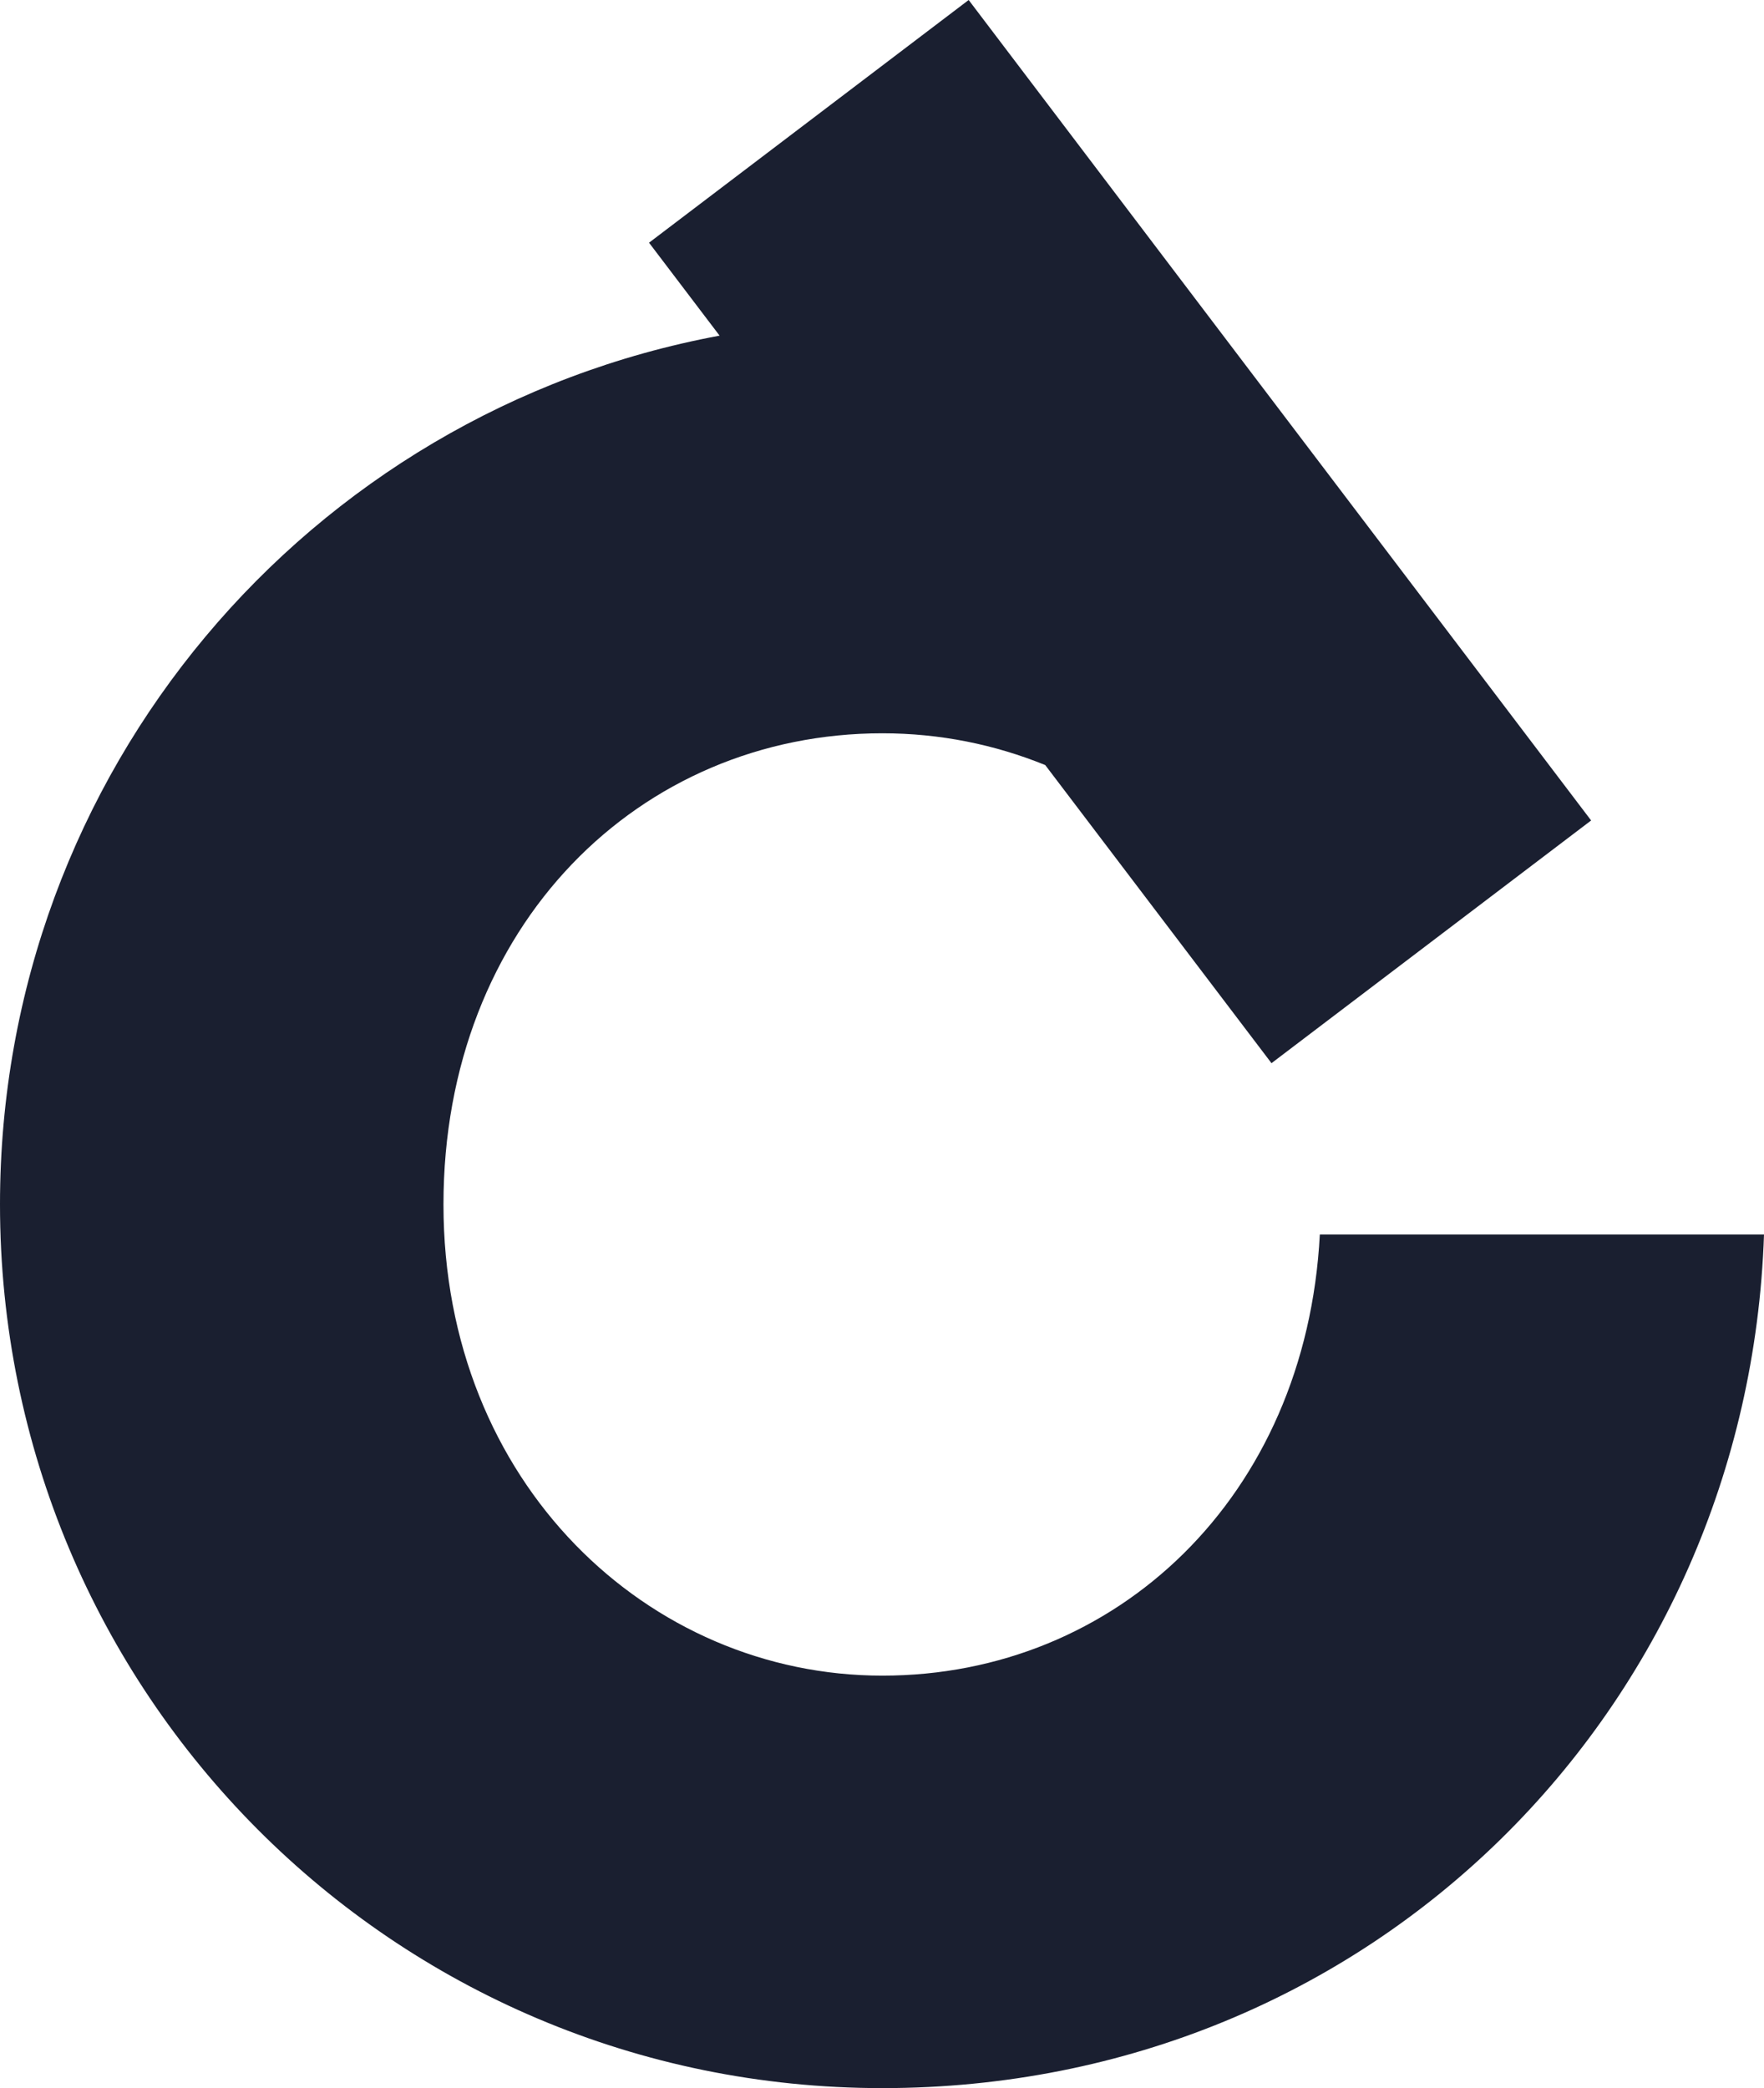 <?xml version="1.0" encoding="UTF-8"?>
<svg id="Layer_2" data-name="Layer 2" xmlns="http://www.w3.org/2000/svg" viewBox="0 0 150 177.49">
  <defs>
    <style>
      .cls-1 {
        fill: #1a1f30;
      }
    </style>
  </defs>
  <g id="Layer_1-2" data-name="Layer 1">
    <path class="cls-1" d="M112.23,104.94c-1.17,22.31-17.32,37.49-37.2,37.49s-37.32-16.34-37.32-40.05,16.67-40.05,37.32-40.05c4.91,0,9.57.96,13.85,2.7l19.24,25.34,27.18-20.63-26.1-34.38-4.13-5.44L82.37,0l-27.18,20.63,6,7.9C26.21,35.02,0,65.63,0,102.37c0,41.45,33.35,75.12,75.03,75.12s73.62-32.3,74.97-72.56h-37.76Z"/>
  </g>
</svg>